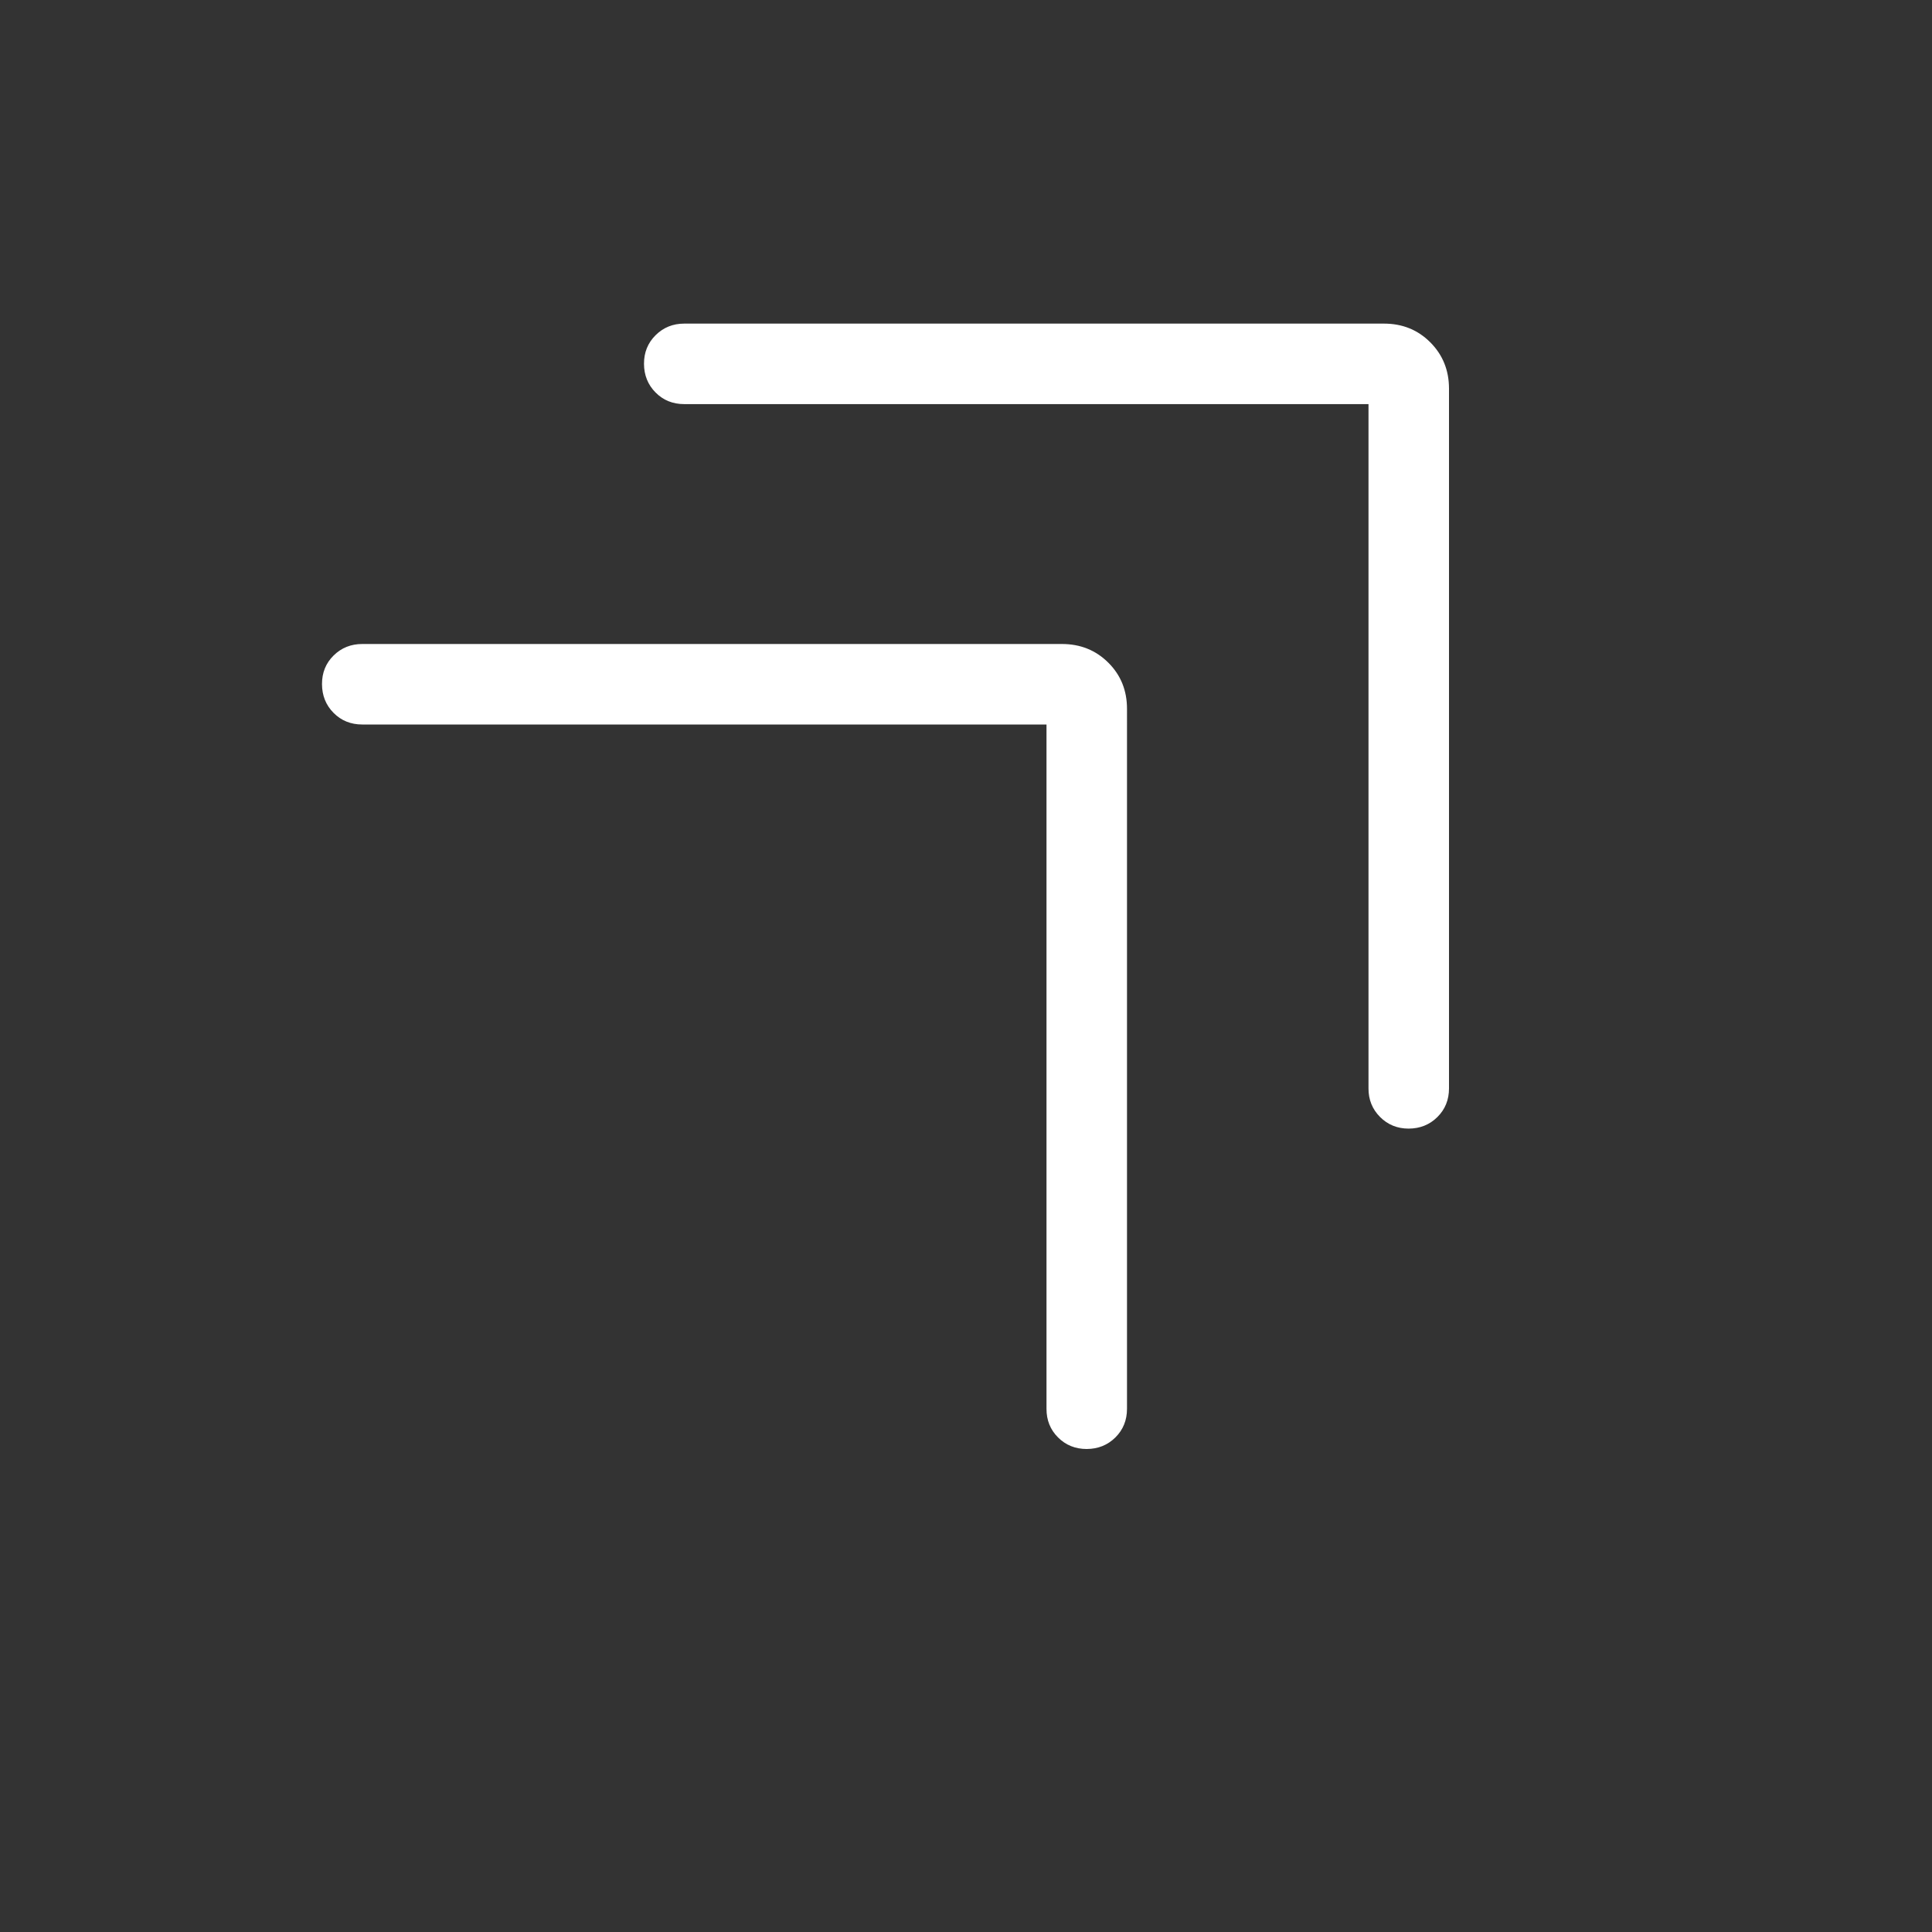 <svg xmlns="http://www.w3.org/2000/svg" width="1.2em" height="1.2em" viewBox="0 0 24 24"><rect x="0" y="0" width="24" height="24" fill="#333333" stroke="none"/><path fill="white" d="M13.5 18q-.213 0-.357-.144T13 17.5V9H4.5q-.213 0-.356-.144T4 8.499t.144-.356T4.5 8h8.692q.343 0 .576.232t.232.576V17.5q0 .213-.144.356t-.357.144m4-3.98q-.212 0-.356-.145T17 13.52v-8.5H8.5q-.213 0-.356-.144T8 4.52t.144-.356t.356-.144h8.692q.344 0 .576.233t.232.575v8.692q0 .213-.144.356t-.357.144"/></svg>